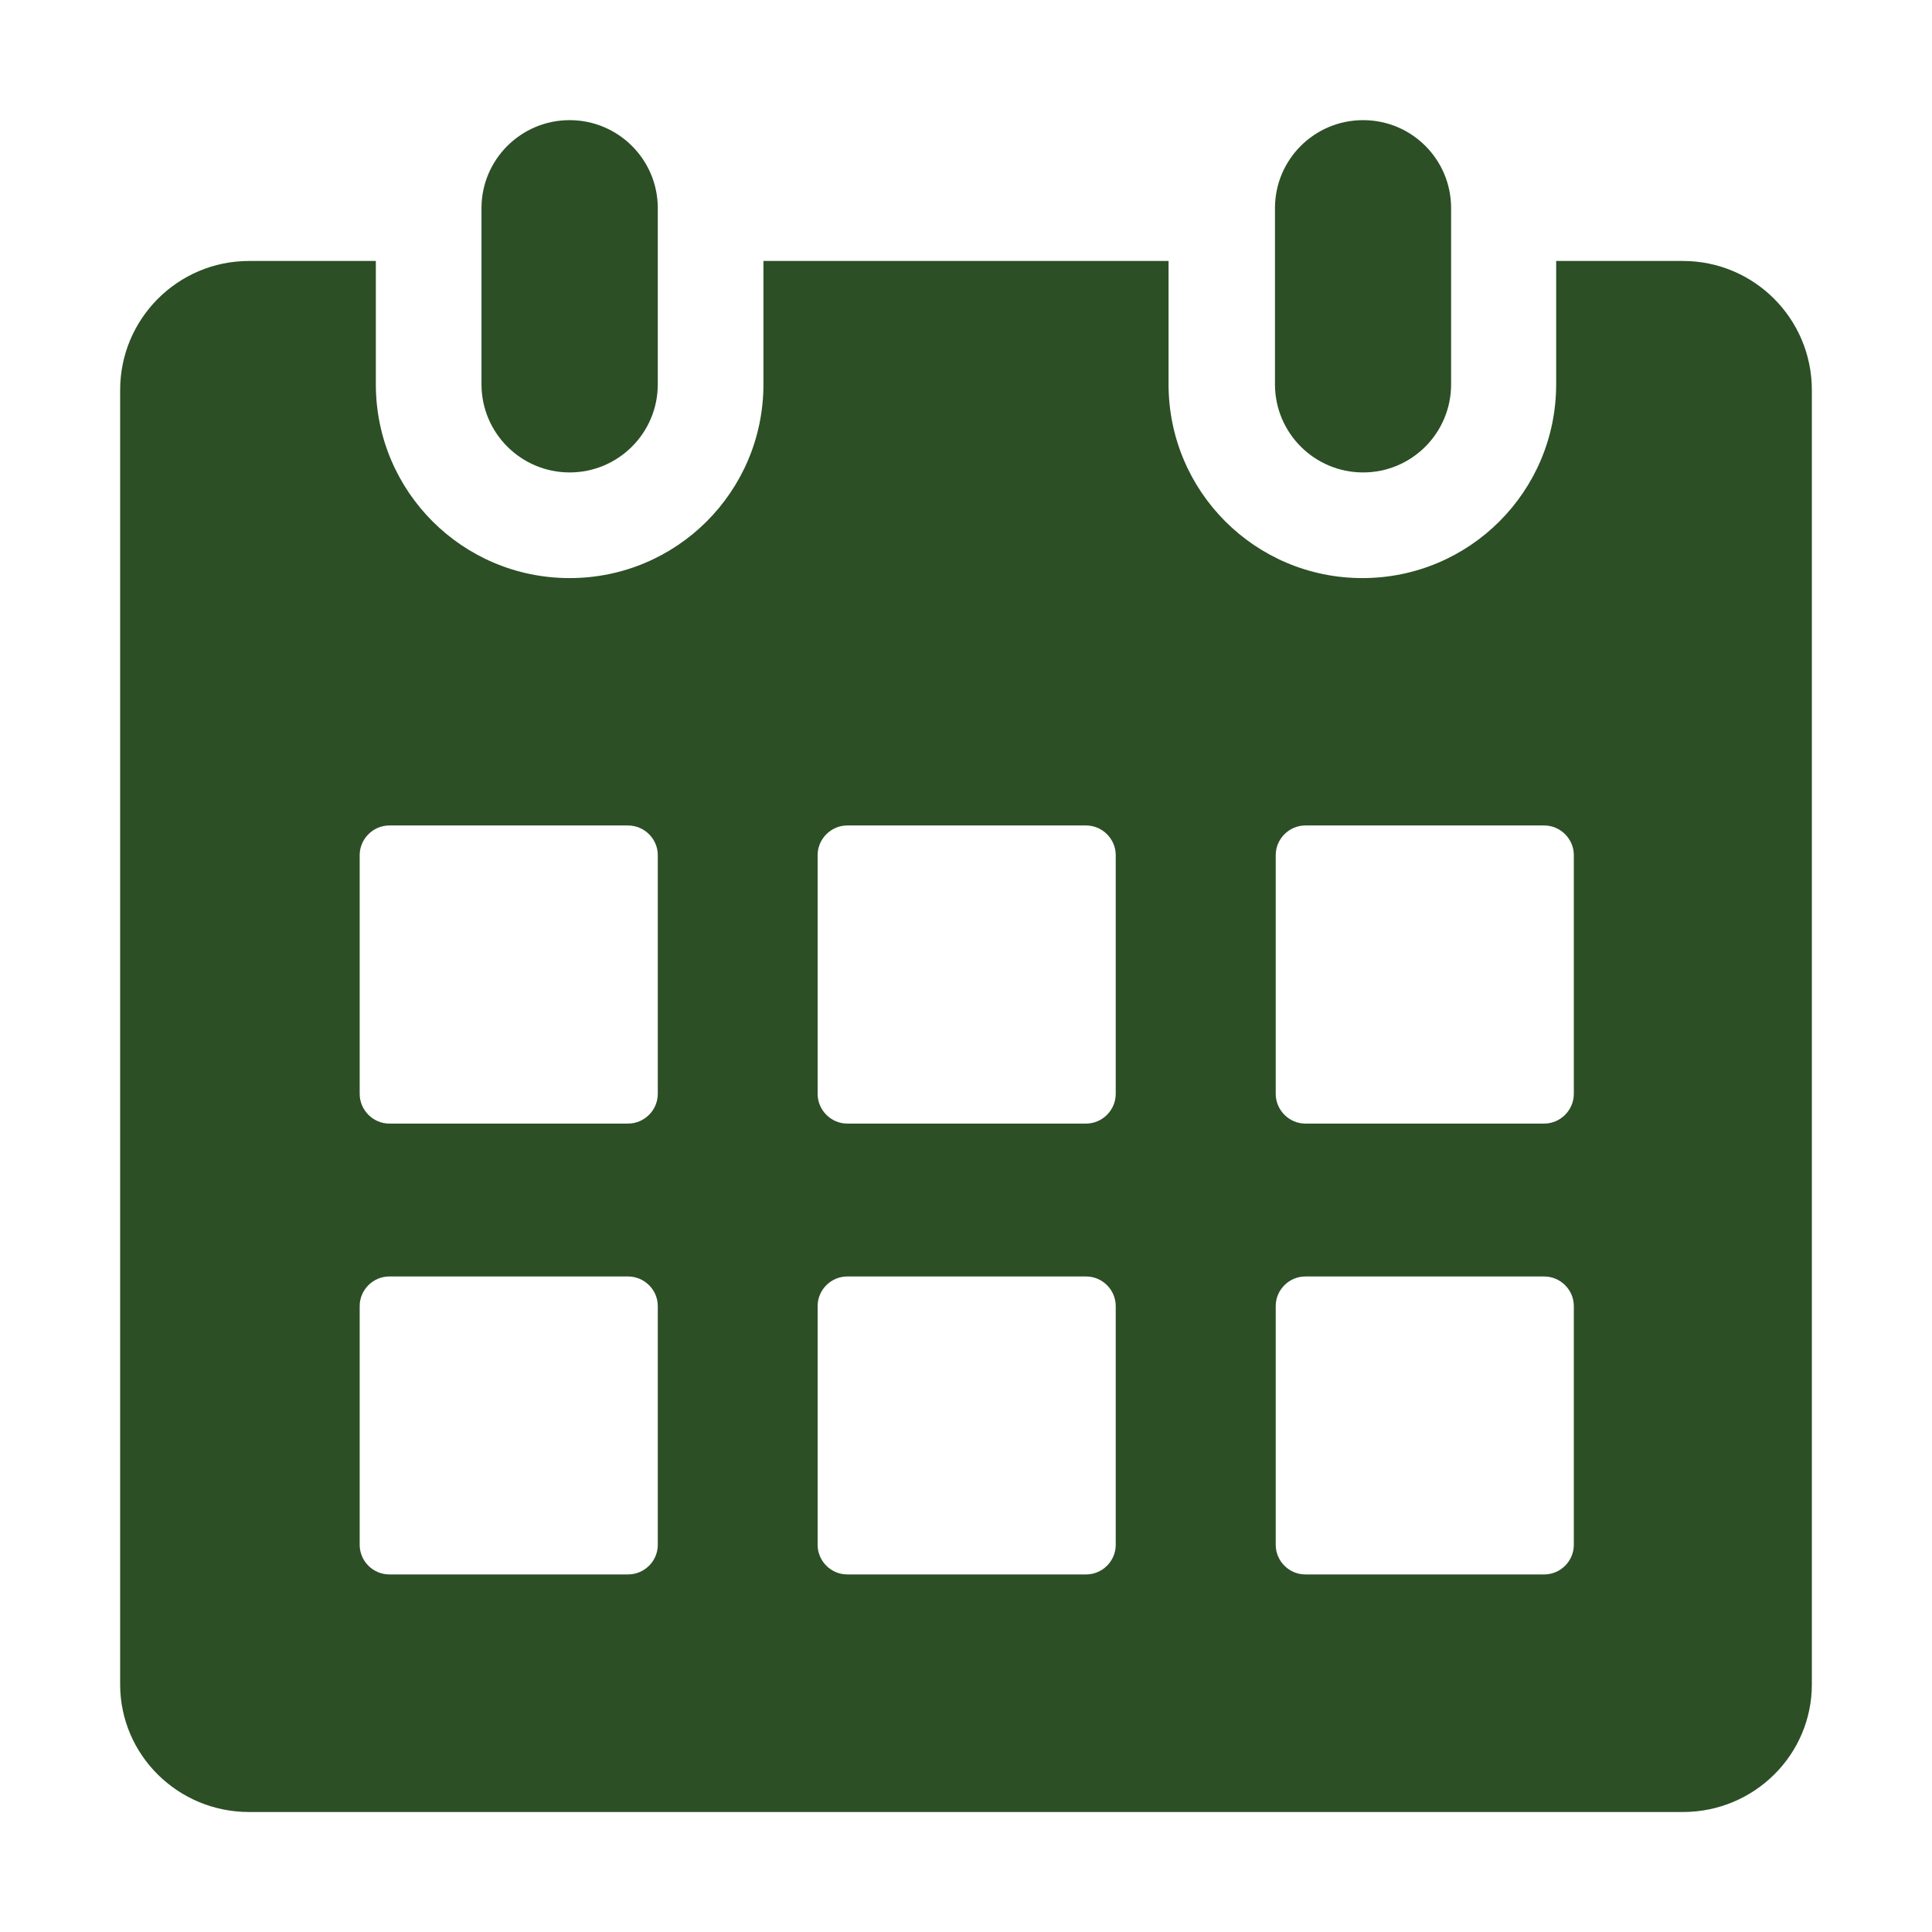 <?xml version="1.0" encoding="UTF-8"?>
<svg id="Icon_Designs" xmlns="http://www.w3.org/2000/svg" viewBox="0 0 128 128">
  <defs>
    <style>
      .cls-1 {
        fill: #2c4f26;
      }
    </style>
  </defs>
  <path class="cls-1" d="M120.04,25.84v85.76c0,4.66-3.82,8.45-8.54,8.45H16.5c-4.72,0-8.54-3.79-8.54-8.45V25.84c0-4.72,3.82-8.55,8.54-8.55h8.4v8.17c0,7.1,5.74,12.84,12.84,12.84s12.84-5.74,12.84-12.84v-8.17h26.84v8.17c0,7.1,5.74,12.84,12.84,12.84s12.84-5.74,12.84-12.84v-8.17h8.4c4.72,0,8.54,3.83,8.54,8.55ZM104.27,102.35v-15.82c0-1.08-.89-1.96-1.96-1.96h-15.83c-1.07,0-1.96.88-1.96,1.96v15.82c0,1.08.89,1.96,1.96,1.96h15.83c1.07,0,1.96-.88,1.96-1.96ZM104.27,72.47v-15.82c0-1.07-.89-1.96-1.96-1.96h-15.83c-1.07,0-1.96.89-1.96,1.96v15.82c0,1.08.89,1.97,1.96,1.97h15.83c1.07,0,1.96-.89,1.96-1.97ZM73.92,102.35v-15.82c0-1.08-.89-1.96-1.96-1.96h-15.83c-1.07,0-1.96.88-1.96,1.96v15.82c0,1.08.89,1.96,1.96,1.96h15.83c1.07,0,1.96-.88,1.96-1.96ZM73.92,72.47v-15.82c0-1.07-.89-1.96-1.96-1.96h-15.83c-1.07,0-1.96.89-1.96,1.96v15.82c0,1.08.89,1.97,1.96,1.97h15.83c1.07,0,1.96-.89,1.96-1.97ZM43.58,102.35v-15.82c0-1.08-.89-1.96-1.97-1.96h-15.82c-1.07,0-1.96.88-1.96,1.96v15.82c0,1.08.89,1.96,1.96,1.96h15.82c1.08,0,1.97-.88,1.97-1.96ZM43.58,72.47v-15.82c0-1.07-.89-1.96-1.97-1.96h-15.82c-1.07,0-1.96.89-1.96,1.96v15.82c0,1.08.89,1.97,1.96,1.97h15.82c1.08,0,1.97-.89,1.97-1.97Z" />
  <path class="cls-1" d="M96.14,13.79v11.67c0,3.23-2.61,5.84-5.83,5.84s-5.84-2.61-5.84-5.84v-11.67c0-3.22,2.61-5.83,5.84-5.83s5.83,2.61,5.83,5.83Z" />
  <path class="cls-1" d="M43.58,13.79v11.67c0,3.23-2.62,5.84-5.84,5.84s-5.84-2.61-5.84-5.84v-11.67c0-3.22,2.62-5.83,5.84-5.83s5.84,2.61,5.84,5.83Z" />
</svg>
